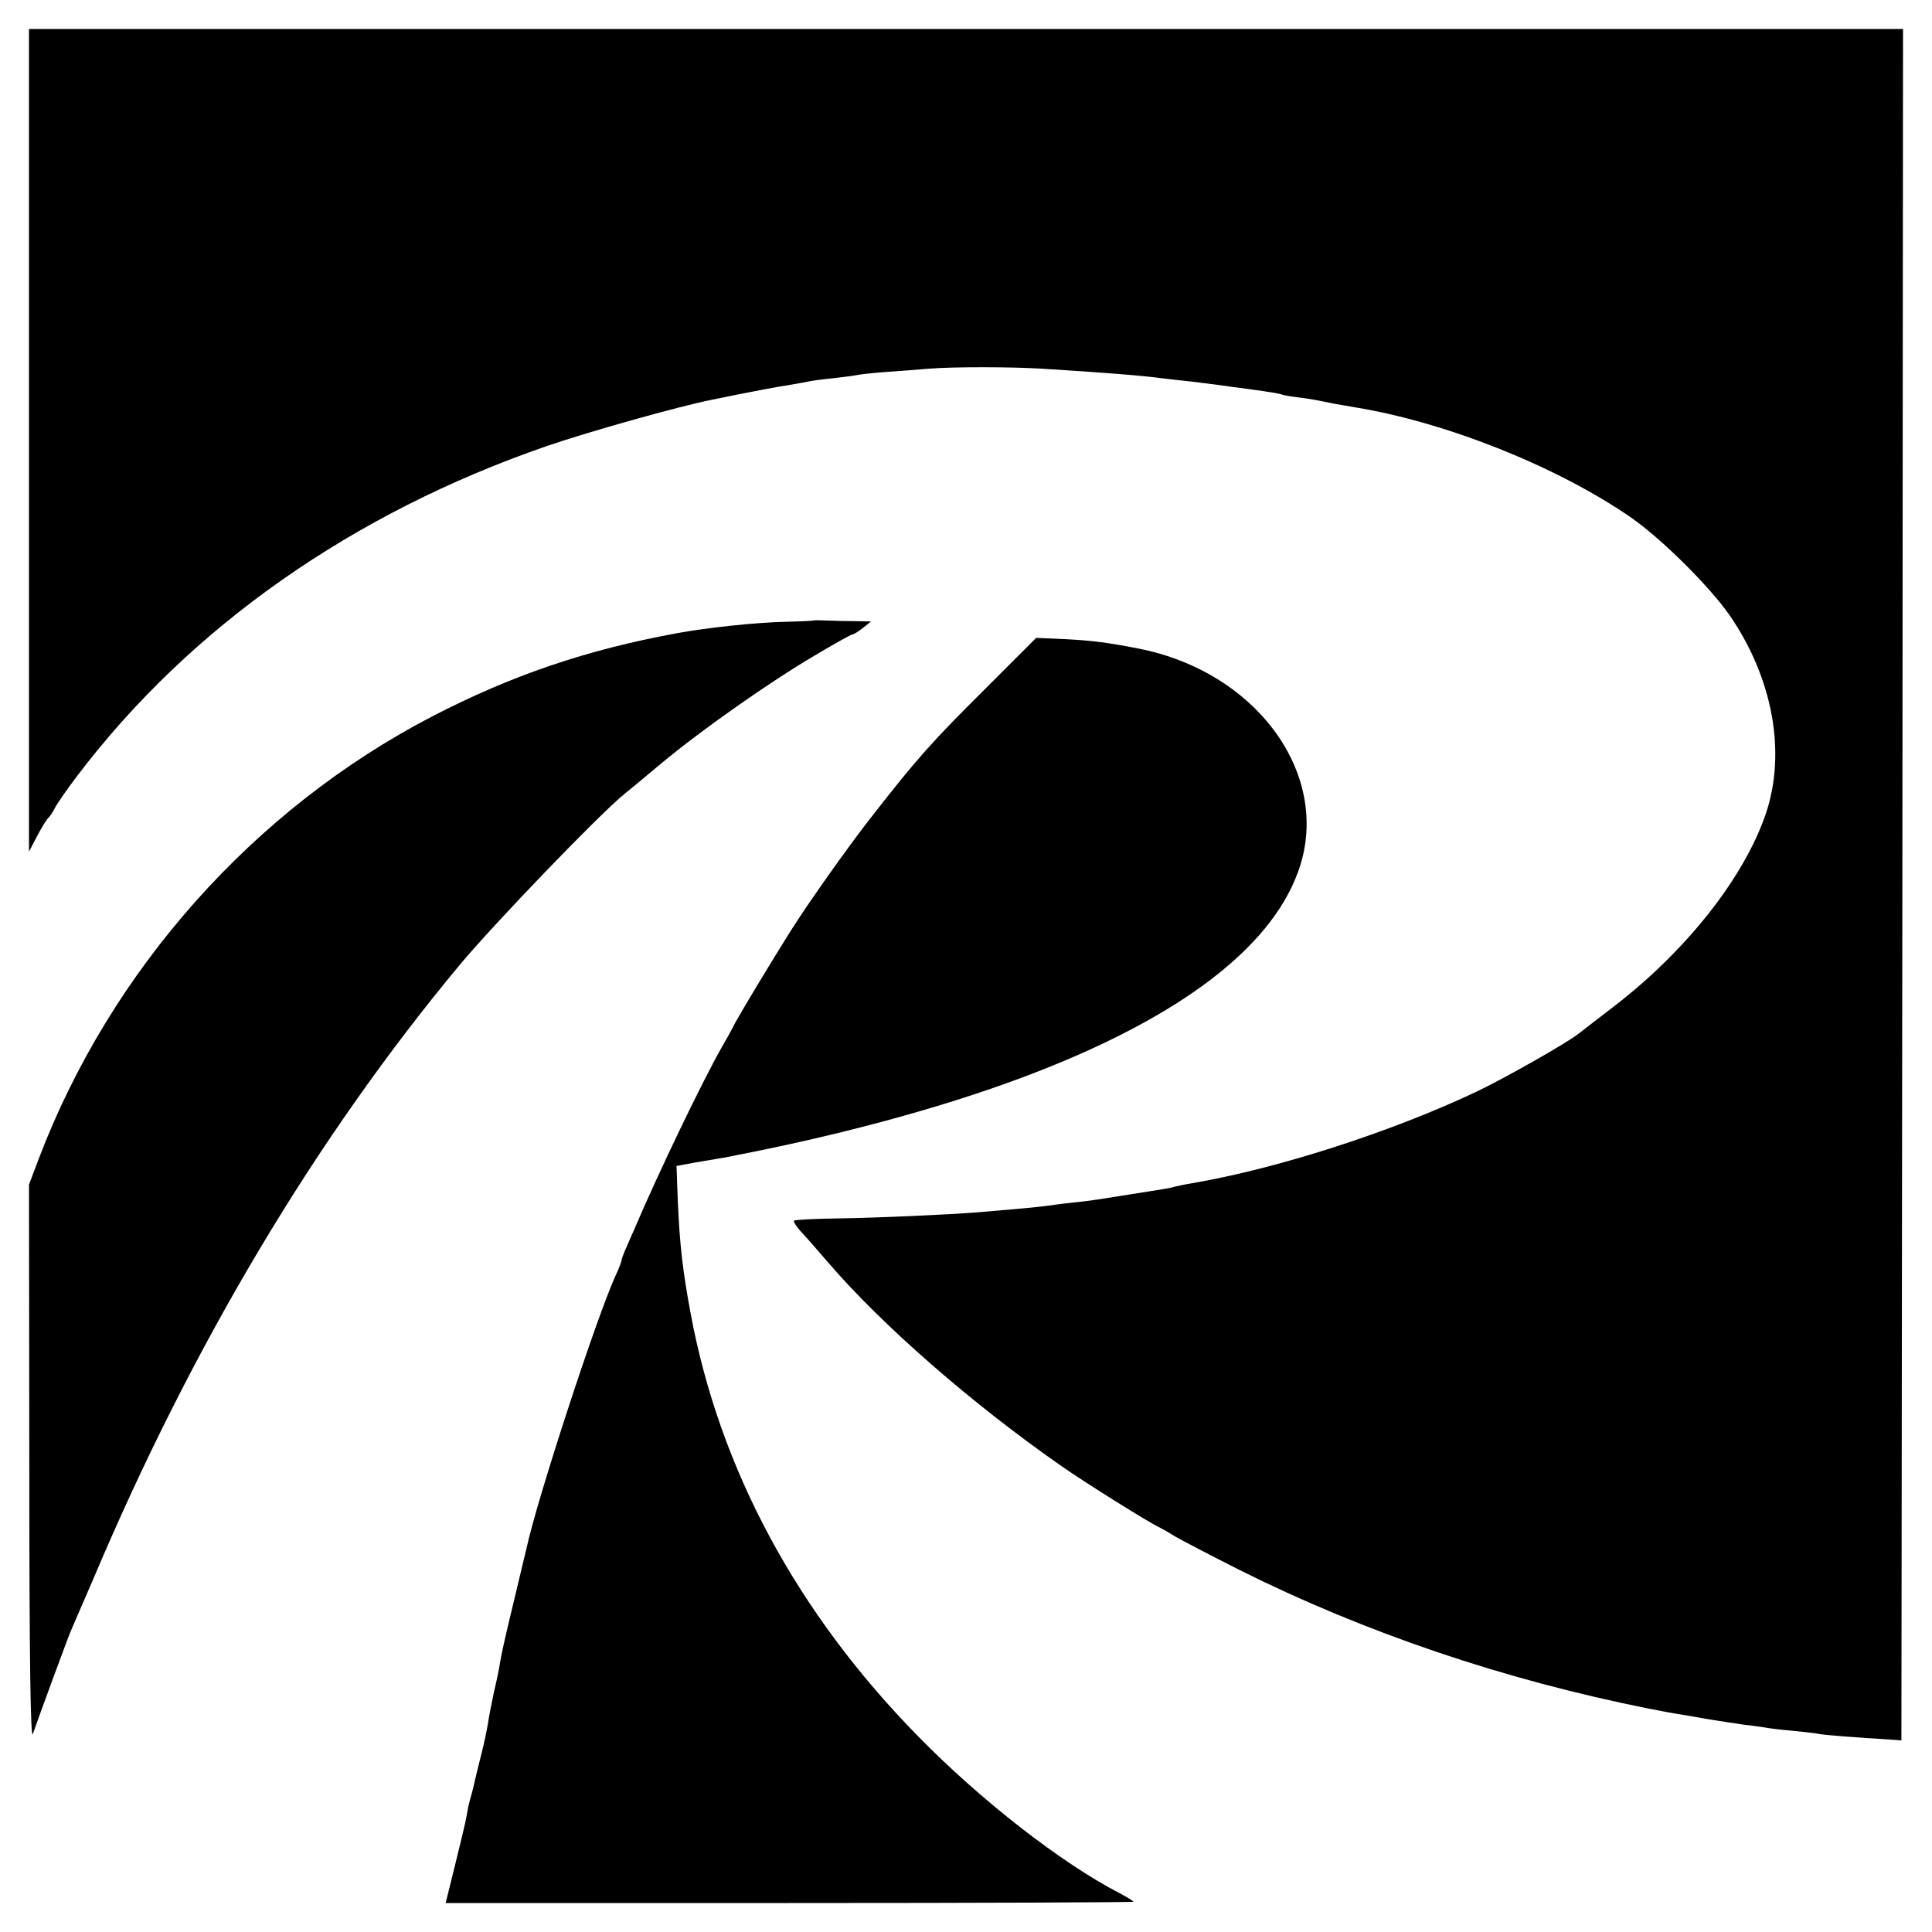 <svg version="1" xmlns="http://www.w3.org/2000/svg" width="800" height="800" viewBox="0 0 600 600"><path d="M9 136.7v127.8l2.6-5c1.5-2.8 3-5.2 3.4-5.5.4-.3 1.3-1.6 2-3s3.9-6 7.1-10.2c35.1-46.2 85.5-81.5 145.8-102.3 12.8-4.4 40.8-12.3 51.4-14.4 11.2-2.3 20.6-4.1 24.2-4.6 2.2-.4 4.7-.8 5.5-1 .8-.2 4.2-.7 7.5-1 3.3-.4 6.7-.8 7.5-1 .8-.2 5.1-.7 9.5-1 4.4-.3 10.3-.8 13-1 7.1-.6 25.6-.6 35 0 19.4 1.2 31.9 2.2 37.5 3 1.9.2 6 .7 9 1 3 .4 6.6.8 8 1 1.4.2 6.3.9 11 1.5 4.6.6 8.7 1.3 9 1.5.4.2 2.6.6 5.1.9 4.1.5 5.4.8 11.9 2.1 1.4.2 4 .7 5.8 1 28.3 4.6 62.8 18.4 85.7 34.2 9.5 6.6 24.3 21.3 30.6 30.3 13.5 19.6 17.7 42.7 11.3 61.7-6.8 20-25 43-47.9 60.4-4.9 3.8-9.5 7.3-10.1 7.8-3.4 2.8-23 13.9-31.8 18.1-26.6 12.6-62.1 24-88.6 28.5-1.9.3-4.2.8-5 1-1.6.5-3.7.8-14.5 2.5-3.8.6-8.1 1.3-9.5 1.5-1.4.2-5 .7-8 1-3 .3-6.6.8-8 1-2.3.3-6 .7-21.5 2-8.6.7-30.4 1.7-43.7 1.9-7 .1-13 .4-13.2.7-.3.3.9 2.1 2.7 4 1.8 1.9 5.3 6 7.9 9 16.8 19.5 44.6 43.8 72.3 63.1 7.7 5.4 27.4 17.7 30.5 19.1.8.4 3.1 1.7 5 2.9 1.9 1.1 10.9 5.8 20 10.4 39.1 19.5 81.9 34 126.9 43 4.1.8 8.8 1.7 10.5 1.9 1.7.3 5.6 1 8.6 1.5s7.8 1.2 10.5 1.6c2.8.3 5.8.8 6.7.9.9.2 4.8.7 8.5 1 3.7.4 7.5.8 8.3 1 1.2.3 11.3 1.1 23 1.8l2.5.2.3-265.8L591 9H9v127.7z"/><path d="M252.6 192.7c-.1.1-4 .3-8.6.4-9.2.2-24.2 1.8-33.5 3.5-28.4 5.2-51.6 13.1-76.5 26-55.3 28.8-99.6 78.6-121.9 137.1L9 367.9l.1 86.8c0 61.3.4 85.9 1.1 83.8 2.4-6.9 11-30.2 11.8-32 .5-1.1 3.6-8.4 7-16.2 30.7-72.6 69.1-137 113.9-190.8 10.7-12.8 43.3-46.7 51.1-53 1.4-1.1 6.7-5.5 11.7-9.7 12.3-10.2 33.2-24.9 47.1-33.1 6.2-3.7 11.6-6.7 12-6.7.4 0 1.8-.9 3.2-2l2.5-2-5-.1c-2.7 0-6.7-.1-8.8-.2-2.1-.1-4-.1-4.1 0zM306.1 213.8c-16.9 16.8-21.1 21.5-35.7 40.2-6.9 8.8-19.6 26.7-25.1 35.5-6.1 9.7-14.7 24-16.9 28-1.1 2.2-3.1 5.8-4.4 8-5.9 10.4-19.4 38.4-26.9 56-.5 1.1-1.6 3.6-2.5 5.7-.9 2-1.6 3.9-1.6 4.3 0 .3-.8 2.5-1.9 4.8-6.2 13.8-24.5 70-27.6 84.6-.2.9-2 8.2-3.9 16.3-2 8.2-3.9 16.5-4.2 18.5-.3 2.1-1.2 6.5-2 9.8-.7 3.3-1.6 7.8-1.9 10-.4 2.2-1.3 6.7-2.2 10-.8 3.3-1.7 6.8-1.9 7.8-.2 1-.6 2.7-.9 3.7-.3 1-.8 2.9-1.1 4.2-.2 1.3-.6 3.4-.9 4.8-.3 1.4-1.8 7.6-3.3 13.7l-2.8 11.3h106.8c58.7 0 106.8-.2 106.8-.4s-1.9-1.4-4.2-2.6c-18.2-9.4-43.2-28.9-62.6-48.7-37.7-38.4-61.7-83-70.7-131.3-2.5-13.5-3.4-21.3-4-34.9l-.4-11 2.7-.5c1.5-.3 4.3-.8 6.2-1.1 1.9-.3 4.6-.8 6-1 1.4-.3 3.4-.7 4.5-.9 34.8-6.8 67.5-15.9 93-25.9 44.5-17.4 71.9-38.4 80.5-61.6 11.1-29.6-12.1-62.4-49.5-69.7-9.7-1.9-14.7-2.5-22.6-2.9l-9.1-.4-15.7 15.7z"/></svg>